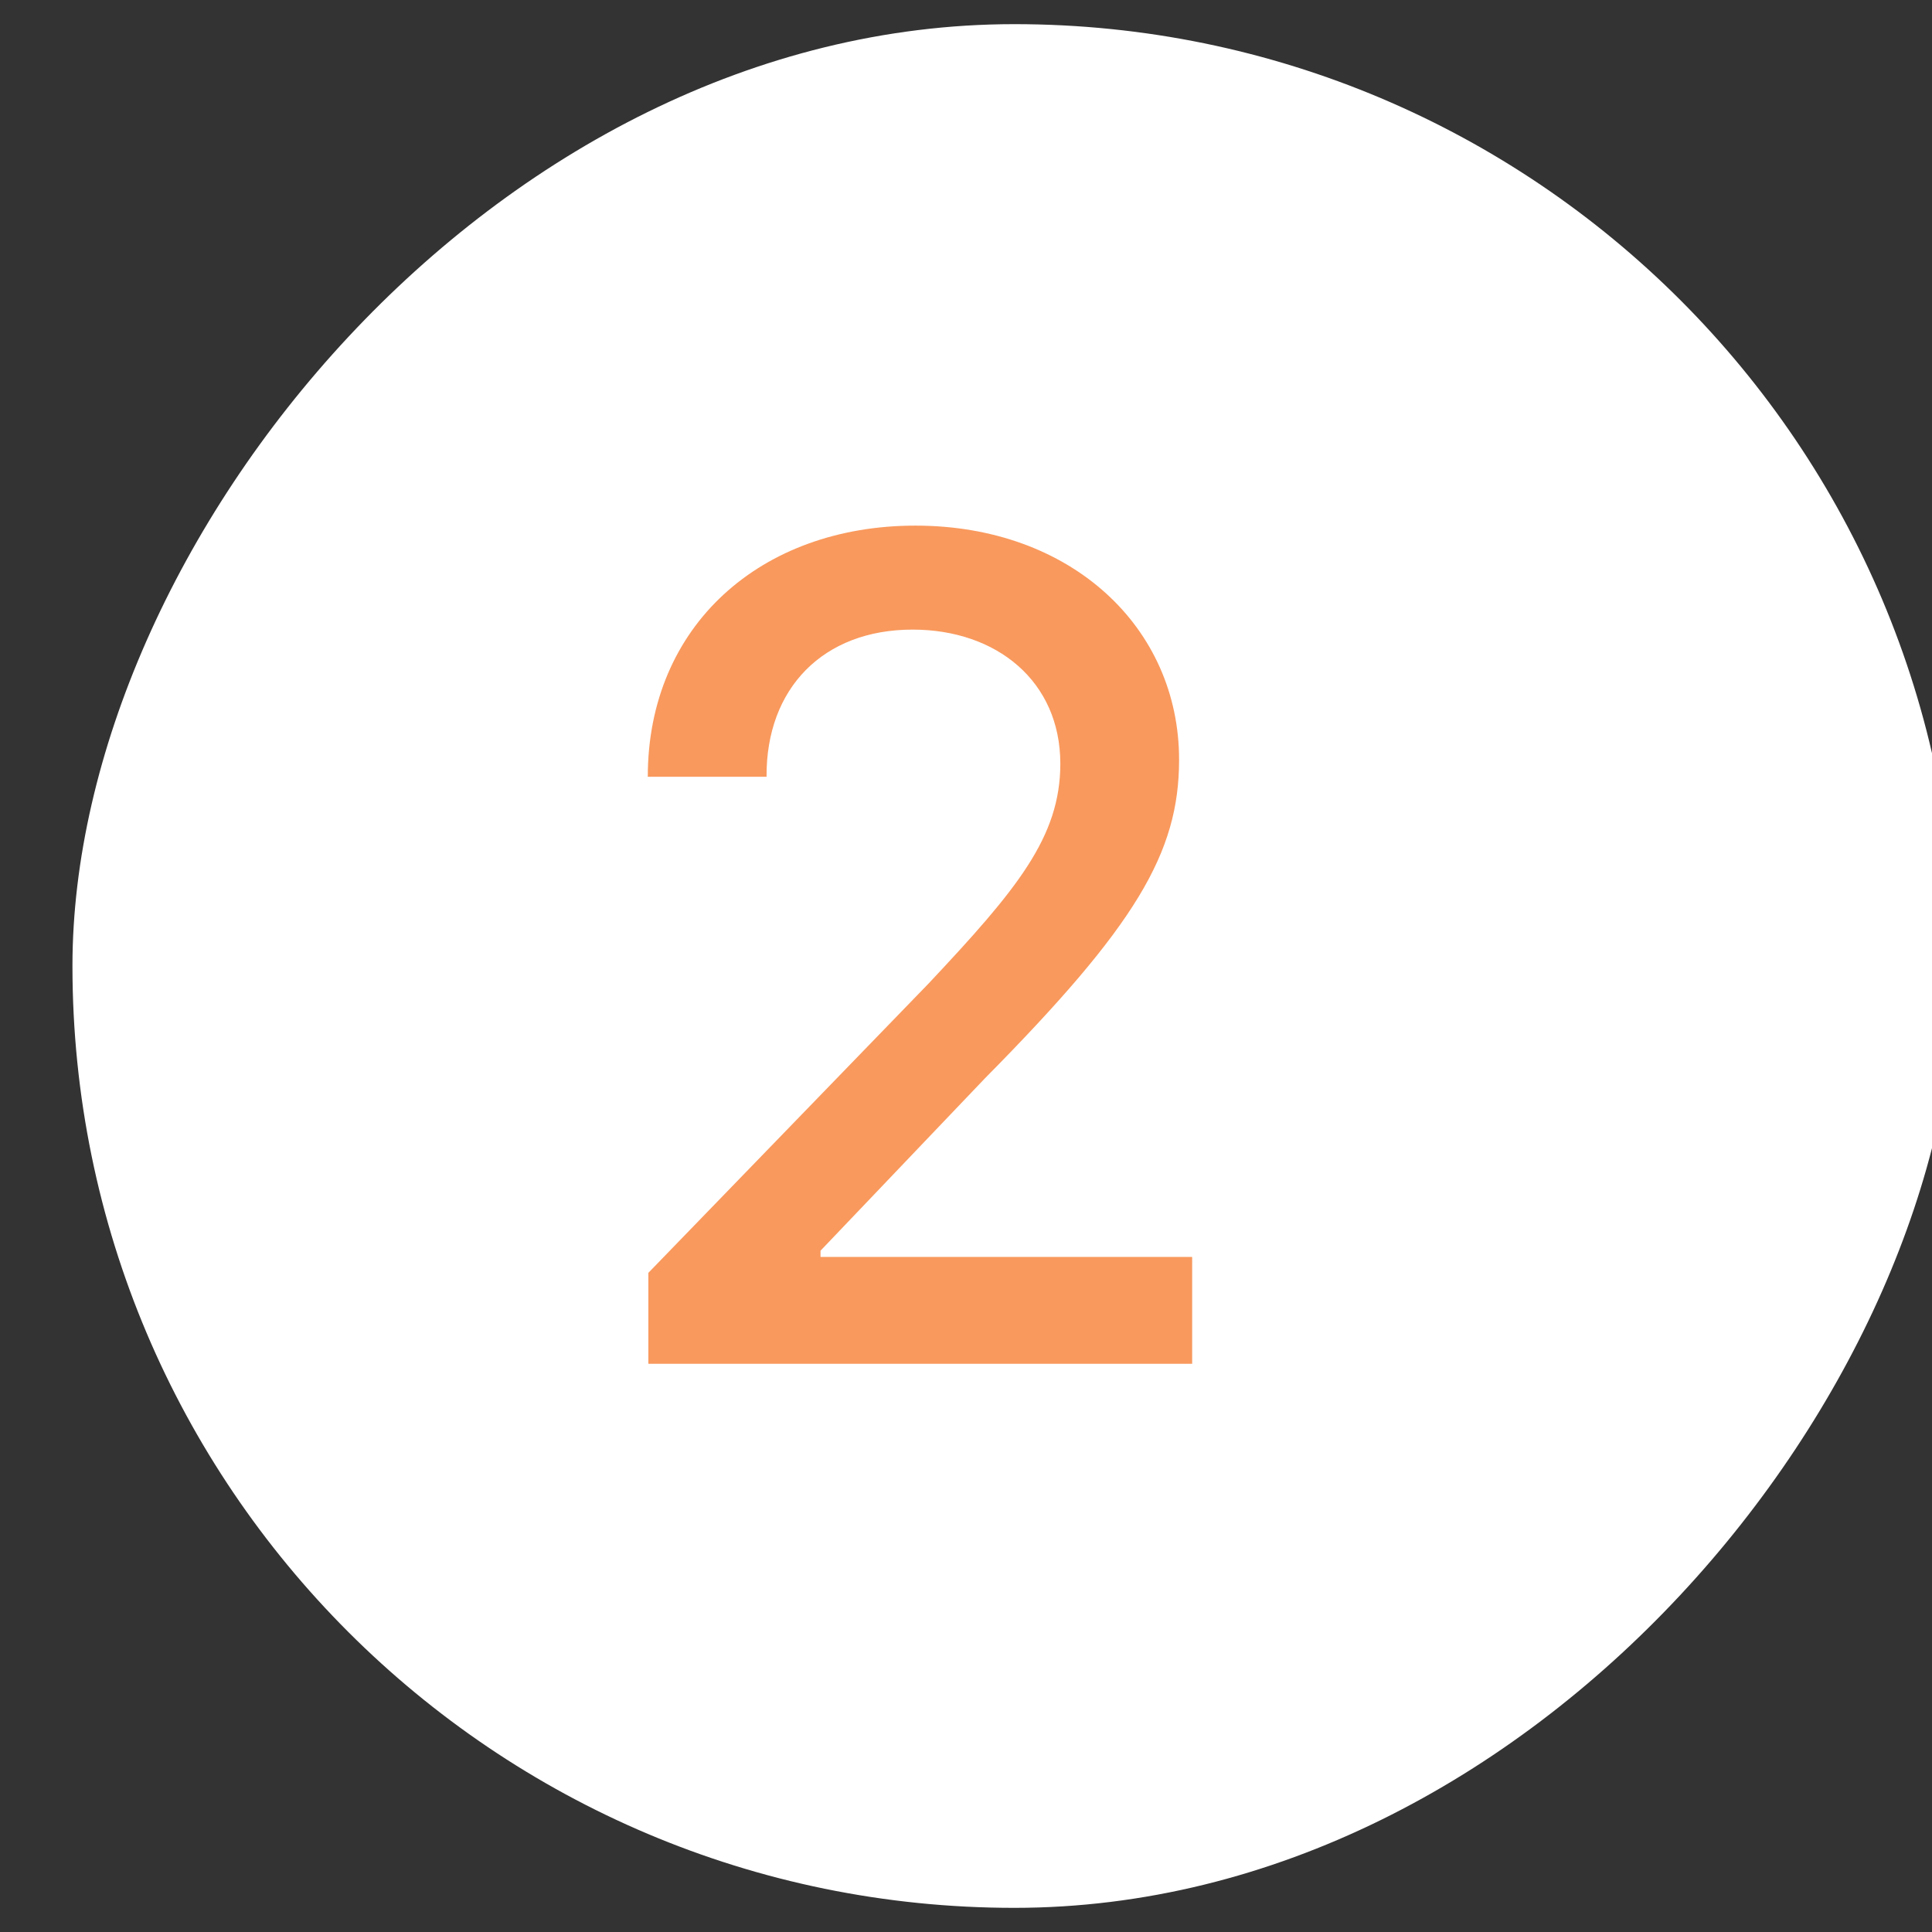 <?xml version="1.0" encoding="UTF-8"?> <svg xmlns="http://www.w3.org/2000/svg" xmlns:xlink="http://www.w3.org/1999/xlink" width="34" height="34" viewBox="0 0 34 34" fill="none"><rect x="0" y="0" width="34" height="34" fill="#333333" stroke="none"/><desc> Created with Pixso. </desc><defs><clipPath id="clip11_406"><rect id="Frame 14" rx="16.575" width="33.15" height="33.15" transform="matrix(-1 0 0 1 34.425 0.425)" fill="white" fill-opacity="0"></rect></clipPath></defs><rect id="Frame 14" rx="16.575" width="33.15" height="33.15" transform="matrix(-1 0 0 1 34.425 0.425)" fill="#FFFFFF" fill-opacity="1"></rect><g clip-path="url(#clip11_406)"><path id="2" d="M20.98 24L11.41 24L11.41 22.4L16.34 17.31C17.9 15.65 18.66 14.73 18.66 13.44C18.66 11.99 17.54 11.08 16.06 11.08C14.49 11.08 13.48 12.11 13.49 13.67L11.4 13.67C11.4 11.01 13.39 9.25 16.11 9.25C18.85 9.25 20.75 11.04 20.75 13.37C20.75 15.01 19.99 16.29 17.33 18.98L14.44 22.01L14.44 22.12L20.98 22.12L20.98 24Z" fill="#F9995D" fill-opacity="1" fill-rule="evenodd"></path></g></svg> 